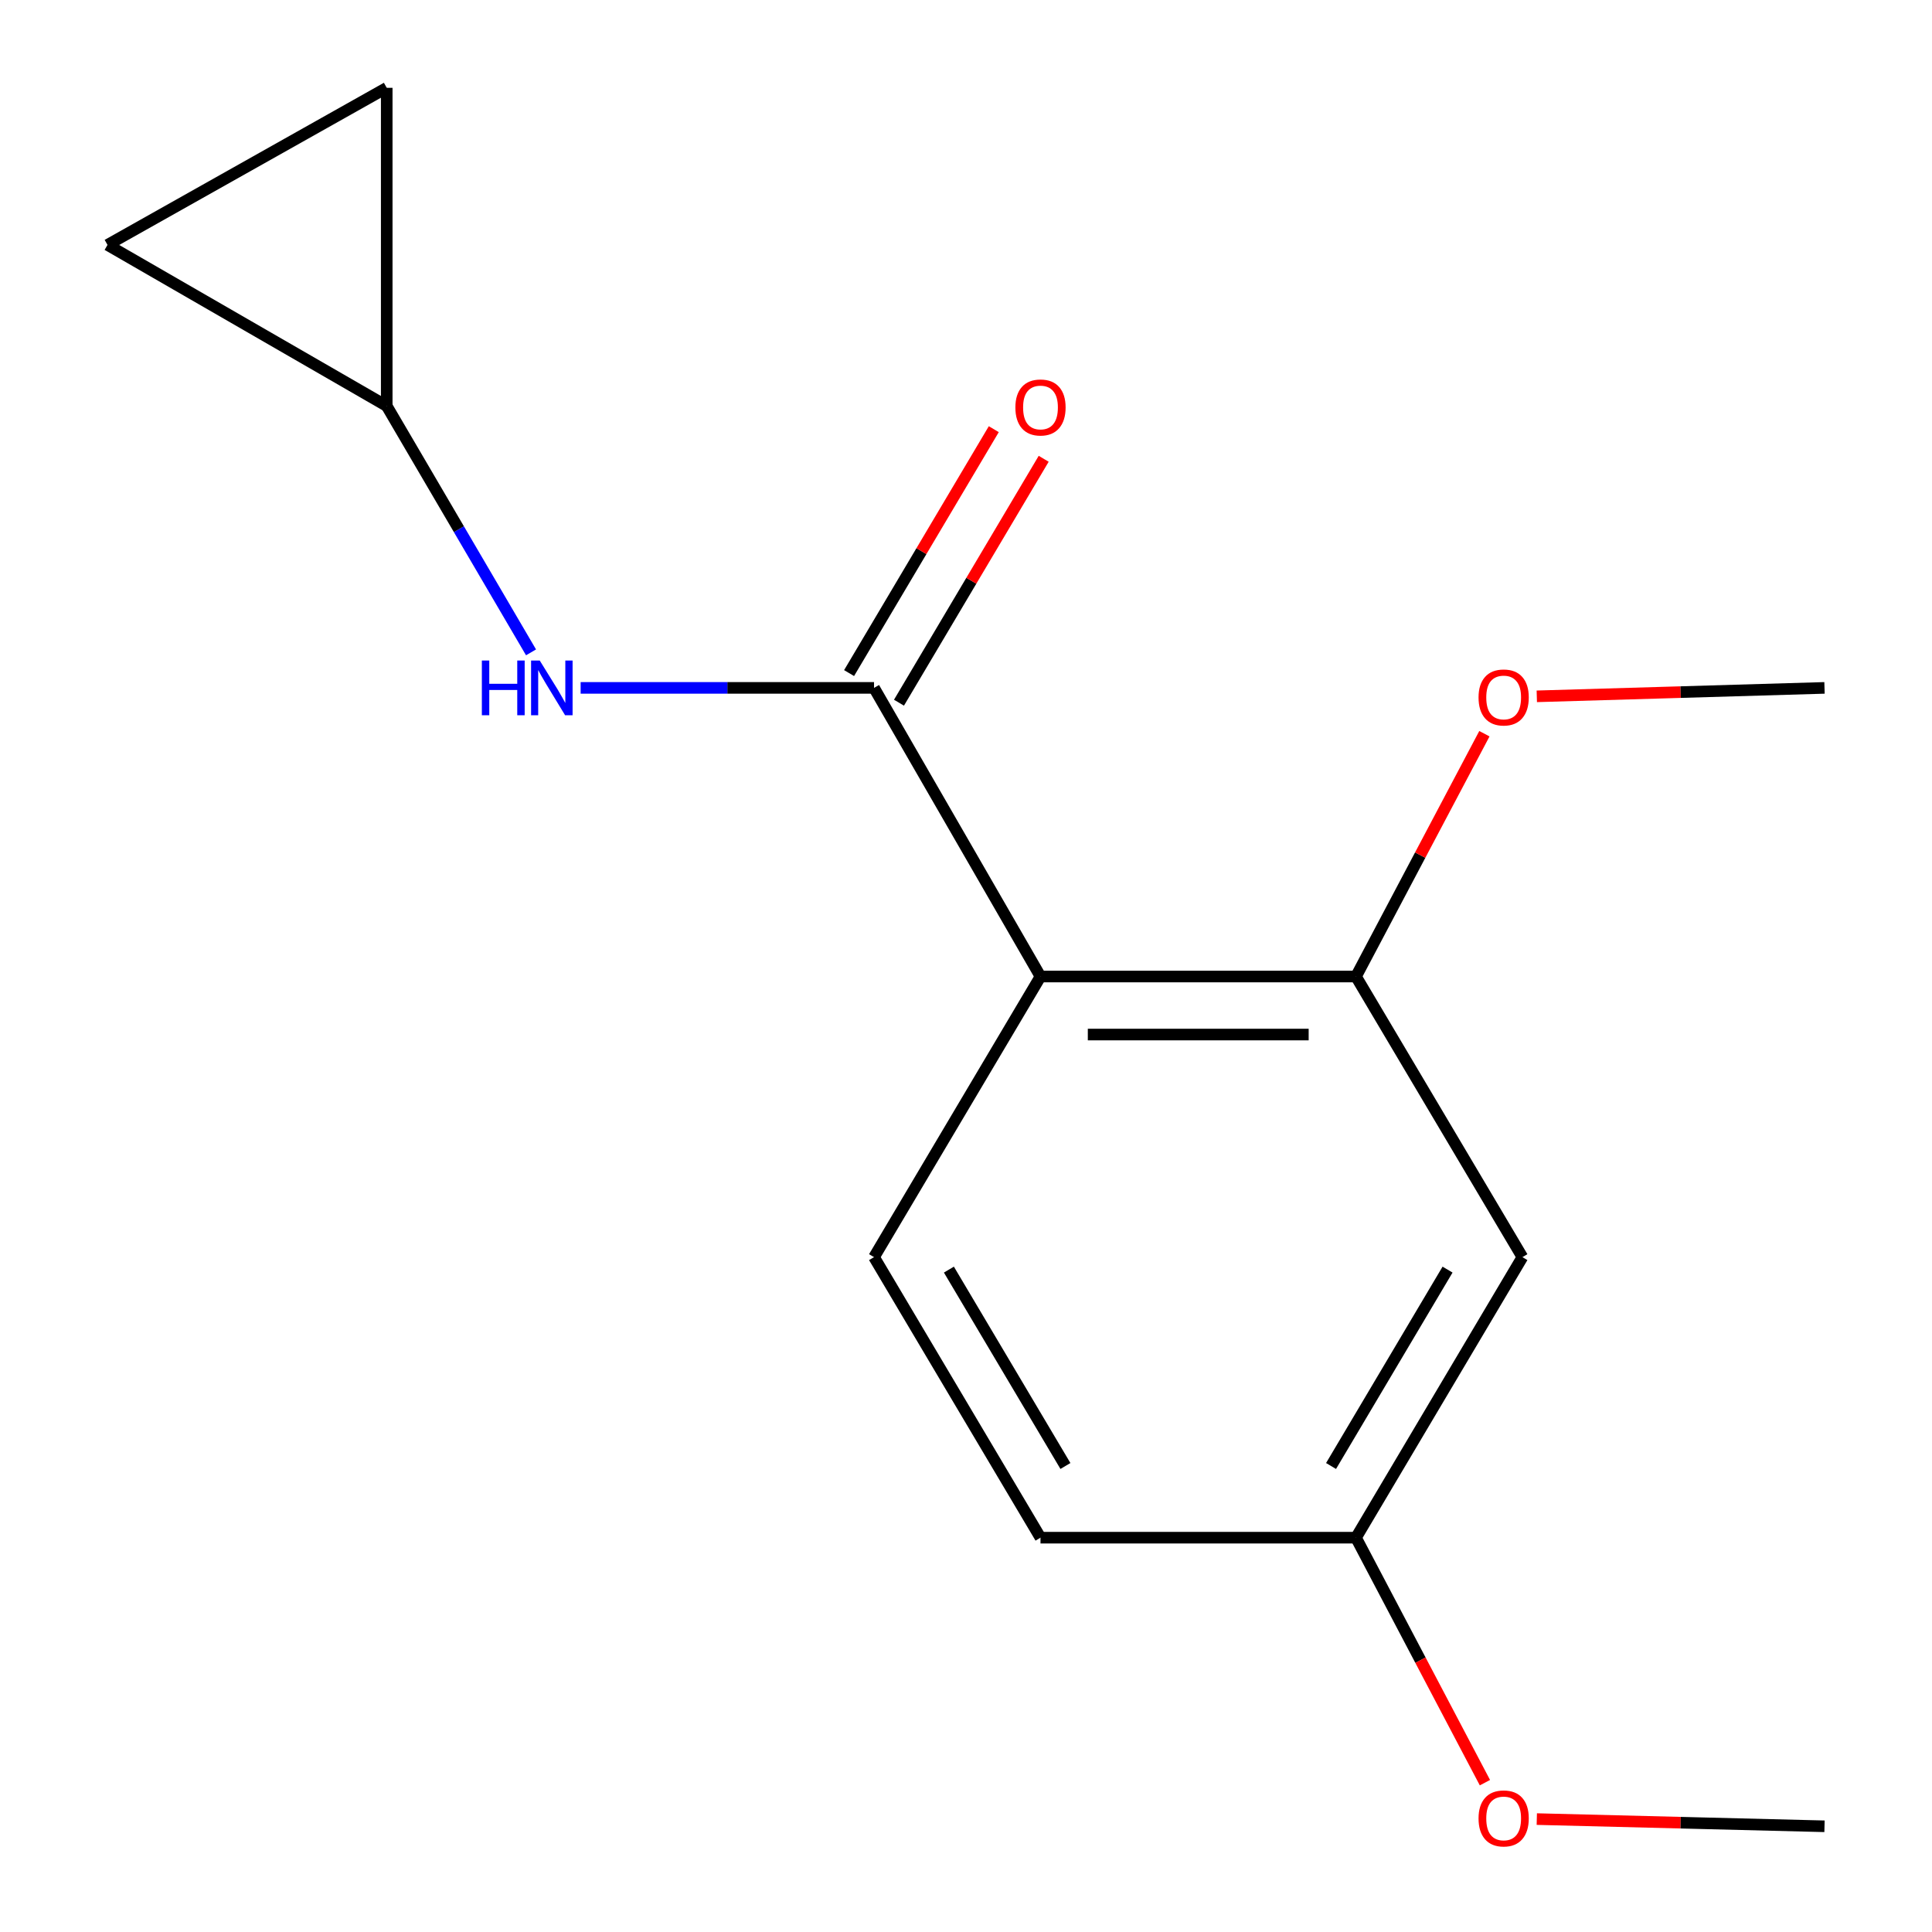 <?xml version='1.0' encoding='iso-8859-1'?>
<svg version='1.1' baseProfile='full'
              xmlns='http://www.w3.org/2000/svg'
                      xmlns:rdkit='http://www.rdkit.org/xml'
                      xmlns:xlink='http://www.w3.org/1999/xlink'
                  xml:space='preserve'
width='1000px' height='1000px' viewBox='0 0 1000 1000'>
<!-- END OF HEADER -->
<rect style='opacity:1.0;fill:#FFFFFF;stroke:none' width='1000' height='1000' x='0' y='0'> </rect>
<path class='bond-0' d='M 538.559,505.447 L 452.397,356.048' style='fill:none;fill-rule:evenodd;stroke:#000000;stroke-width:6px;stroke-linecap:butt;stroke-linejoin:miter;stroke-opacity:1' />
<path class='bond-1' d='M 538.559,505.447 L 701.857,505.447' style='fill:none;fill-rule:evenodd;stroke:#000000;stroke-width:6px;stroke-linecap:butt;stroke-linejoin:miter;stroke-opacity:1' />
<path class='bond-1' d='M 563.054,535.48 L 677.362,535.48' style='fill:none;fill-rule:evenodd;stroke:#000000;stroke-width:6px;stroke-linecap:butt;stroke-linejoin:miter;stroke-opacity:1' />
<path class='bond-4' d='M 538.559,505.447 L 452.397,650.691' style='fill:none;fill-rule:evenodd;stroke:#000000;stroke-width:6px;stroke-linecap:butt;stroke-linejoin:miter;stroke-opacity:1' />
<path class='bond-2' d='M 452.397,356.048 L 376.468,356.048' style='fill:none;fill-rule:evenodd;stroke:#000000;stroke-width:6px;stroke-linecap:butt;stroke-linejoin:miter;stroke-opacity:1' />
<path class='bond-2' d='M 376.468,356.048 L 300.539,356.048' style='fill:none;fill-rule:evenodd;stroke:#0000FF;stroke-width:6px;stroke-linecap:butt;stroke-linejoin:miter;stroke-opacity:1' />
<path class='bond-8' d='M 465.312,363.711 L 502.762,300.588' style='fill:none;fill-rule:evenodd;stroke:#000000;stroke-width:6px;stroke-linecap:butt;stroke-linejoin:miter;stroke-opacity:1' />
<path class='bond-8' d='M 502.762,300.588 L 540.212,237.465' style='fill:none;fill-rule:evenodd;stroke:#FF0000;stroke-width:6px;stroke-linecap:butt;stroke-linejoin:miter;stroke-opacity:1' />
<path class='bond-8' d='M 439.483,348.386 L 476.933,285.263' style='fill:none;fill-rule:evenodd;stroke:#000000;stroke-width:6px;stroke-linecap:butt;stroke-linejoin:miter;stroke-opacity:1' />
<path class='bond-8' d='M 476.933,285.263 L 514.383,222.14' style='fill:none;fill-rule:evenodd;stroke:#FF0000;stroke-width:6px;stroke-linecap:butt;stroke-linejoin:miter;stroke-opacity:1' />
<path class='bond-5' d='M 701.857,505.447 L 788.002,650.691' style='fill:none;fill-rule:evenodd;stroke:#000000;stroke-width:6px;stroke-linecap:butt;stroke-linejoin:miter;stroke-opacity:1' />
<path class='bond-11' d='M 701.857,505.447 L 735.09,442.607' style='fill:none;fill-rule:evenodd;stroke:#000000;stroke-width:6px;stroke-linecap:butt;stroke-linejoin:miter;stroke-opacity:1' />
<path class='bond-11' d='M 735.09,442.607 L 768.324,379.768' style='fill:none;fill-rule:evenodd;stroke:#FF0000;stroke-width:6px;stroke-linecap:butt;stroke-linejoin:miter;stroke-opacity:1' />
<path class='bond-3' d='M 274.86,337.661 L 237.514,273.899' style='fill:none;fill-rule:evenodd;stroke:#0000FF;stroke-width:6px;stroke-linecap:butt;stroke-linejoin:miter;stroke-opacity:1' />
<path class='bond-3' d='M 237.514,273.899 L 200.168,210.137' style='fill:none;fill-rule:evenodd;stroke:#000000;stroke-width:6px;stroke-linecap:butt;stroke-linejoin:miter;stroke-opacity:1' />
<path class='bond-6' d='M 200.168,210.137 L 200.168,45.455' style='fill:none;fill-rule:evenodd;stroke:#000000;stroke-width:6px;stroke-linecap:butt;stroke-linejoin:miter;stroke-opacity:1' />
<path class='bond-7' d='M 200.168,210.137 L 55.642,126.761' style='fill:none;fill-rule:evenodd;stroke:#000000;stroke-width:6px;stroke-linecap:butt;stroke-linejoin:miter;stroke-opacity:1' />
<path class='bond-10' d='M 452.397,650.691 L 538.559,795.902' style='fill:none;fill-rule:evenodd;stroke:#000000;stroke-width:6px;stroke-linecap:butt;stroke-linejoin:miter;stroke-opacity:1' />
<path class='bond-10' d='M 491.15,657.147 L 551.464,758.795' style='fill:none;fill-rule:evenodd;stroke:#000000;stroke-width:6px;stroke-linecap:butt;stroke-linejoin:miter;stroke-opacity:1' />
<path class='bond-15' d='M 788.002,650.691 L 701.857,795.902' style='fill:none;fill-rule:evenodd;stroke:#000000;stroke-width:6px;stroke-linecap:butt;stroke-linejoin:miter;stroke-opacity:1' />
<path class='bond-15' d='M 749.25,657.149 L 688.949,758.797' style='fill:none;fill-rule:evenodd;stroke:#000000;stroke-width:6px;stroke-linecap:butt;stroke-linejoin:miter;stroke-opacity:1' />
<path class='bond-16' d='M 200.168,45.455 L 55.642,126.761' style='fill:none;fill-rule:evenodd;stroke:#000000;stroke-width:6px;stroke-linecap:butt;stroke-linejoin:miter;stroke-opacity:1' />
<path class='bond-9' d='M 701.857,795.902 L 538.559,795.902' style='fill:none;fill-rule:evenodd;stroke:#000000;stroke-width:6px;stroke-linecap:butt;stroke-linejoin:miter;stroke-opacity:1' />
<path class='bond-12' d='M 701.857,795.902 L 735.226,859.304' style='fill:none;fill-rule:evenodd;stroke:#000000;stroke-width:6px;stroke-linecap:butt;stroke-linejoin:miter;stroke-opacity:1' />
<path class='bond-12' d='M 735.226,859.304 L 768.595,922.706' style='fill:none;fill-rule:evenodd;stroke:#FF0000;stroke-width:6px;stroke-linecap:butt;stroke-linejoin:miter;stroke-opacity:1' />
<path class='bond-13' d='M 795.445,360.417 L 869.902,358.233' style='fill:none;fill-rule:evenodd;stroke:#FF0000;stroke-width:6px;stroke-linecap:butt;stroke-linejoin:miter;stroke-opacity:1' />
<path class='bond-13' d='M 869.902,358.233 L 944.359,356.048' style='fill:none;fill-rule:evenodd;stroke:#000000;stroke-width:6px;stroke-linecap:butt;stroke-linejoin:miter;stroke-opacity:1' />
<path class='bond-14' d='M 795.444,941.558 L 869.901,943.421' style='fill:none;fill-rule:evenodd;stroke:#FF0000;stroke-width:6px;stroke-linecap:butt;stroke-linejoin:miter;stroke-opacity:1' />
<path class='bond-14' d='M 869.901,943.421 L 944.359,945.284' style='fill:none;fill-rule:evenodd;stroke:#000000;stroke-width:6px;stroke-linecap:butt;stroke-linejoin:miter;stroke-opacity:1' />
<path  class='atom-3' d='M 249.409 341.888
L 253.249 341.888
L 253.249 353.928
L 267.729 353.928
L 267.729 341.888
L 271.569 341.888
L 271.569 370.208
L 267.729 370.208
L 267.729 357.128
L 253.249 357.128
L 253.249 370.208
L 249.409 370.208
L 249.409 341.888
' fill='#0000FF'/>
<path  class='atom-3' d='M 279.369 341.888
L 288.649 356.888
Q 289.569 358.368, 291.049 361.048
Q 292.529 363.728, 292.609 363.888
L 292.609 341.888
L 296.369 341.888
L 296.369 370.208
L 292.489 370.208
L 282.529 353.808
Q 281.369 351.888, 280.129 349.688
Q 278.929 347.488, 278.569 346.808
L 278.569 370.208
L 274.889 370.208
L 274.889 341.888
L 279.369 341.888
' fill='#0000FF'/>
<path  class='atom-9' d='M 525.559 210.901
Q 525.559 204.101, 528.919 200.301
Q 532.279 196.501, 538.559 196.501
Q 544.839 196.501, 548.199 200.301
Q 551.559 204.101, 551.559 210.901
Q 551.559 217.781, 548.159 221.701
Q 544.759 225.581, 538.559 225.581
Q 532.319 225.581, 528.919 221.701
Q 525.559 217.821, 525.559 210.901
M 538.559 222.381
Q 542.879 222.381, 545.199 219.501
Q 547.559 216.581, 547.559 210.901
Q 547.559 205.341, 545.199 202.541
Q 542.879 199.701, 538.559 199.701
Q 534.239 199.701, 531.879 202.501
Q 529.559 205.301, 529.559 210.901
Q 529.559 216.621, 531.879 219.501
Q 534.239 222.381, 538.559 222.381
' fill='#FF0000'/>
<path  class='atom-12' d='M 765.291 361
Q 765.291 354.2, 768.651 350.4
Q 772.011 346.6, 778.291 346.6
Q 784.571 346.6, 787.931 350.4
Q 791.291 354.2, 791.291 361
Q 791.291 367.88, 787.891 371.8
Q 784.491 375.68, 778.291 375.68
Q 772.051 375.68, 768.651 371.8
Q 765.291 367.92, 765.291 361
M 778.291 372.48
Q 782.611 372.48, 784.931 369.6
Q 787.291 366.68, 787.291 361
Q 787.291 355.44, 784.931 352.64
Q 782.611 349.8, 778.291 349.8
Q 773.971 349.8, 771.611 352.6
Q 769.291 355.4, 769.291 361
Q 769.291 366.72, 771.611 369.6
Q 773.971 372.48, 778.291 372.48
' fill='#FF0000'/>
<path  class='atom-13' d='M 765.291 941.209
Q 765.291 934.409, 768.651 930.609
Q 772.011 926.809, 778.291 926.809
Q 784.571 926.809, 787.931 930.609
Q 791.291 934.409, 791.291 941.209
Q 791.291 948.089, 787.891 952.009
Q 784.491 955.889, 778.291 955.889
Q 772.051 955.889, 768.651 952.009
Q 765.291 948.129, 765.291 941.209
M 778.291 952.689
Q 782.611 952.689, 784.931 949.809
Q 787.291 946.889, 787.291 941.209
Q 787.291 935.649, 784.931 932.849
Q 782.611 930.009, 778.291 930.009
Q 773.971 930.009, 771.611 932.809
Q 769.291 935.609, 769.291 941.209
Q 769.291 946.929, 771.611 949.809
Q 773.971 952.689, 778.291 952.689
' fill='#FF0000'/>
</svg>
